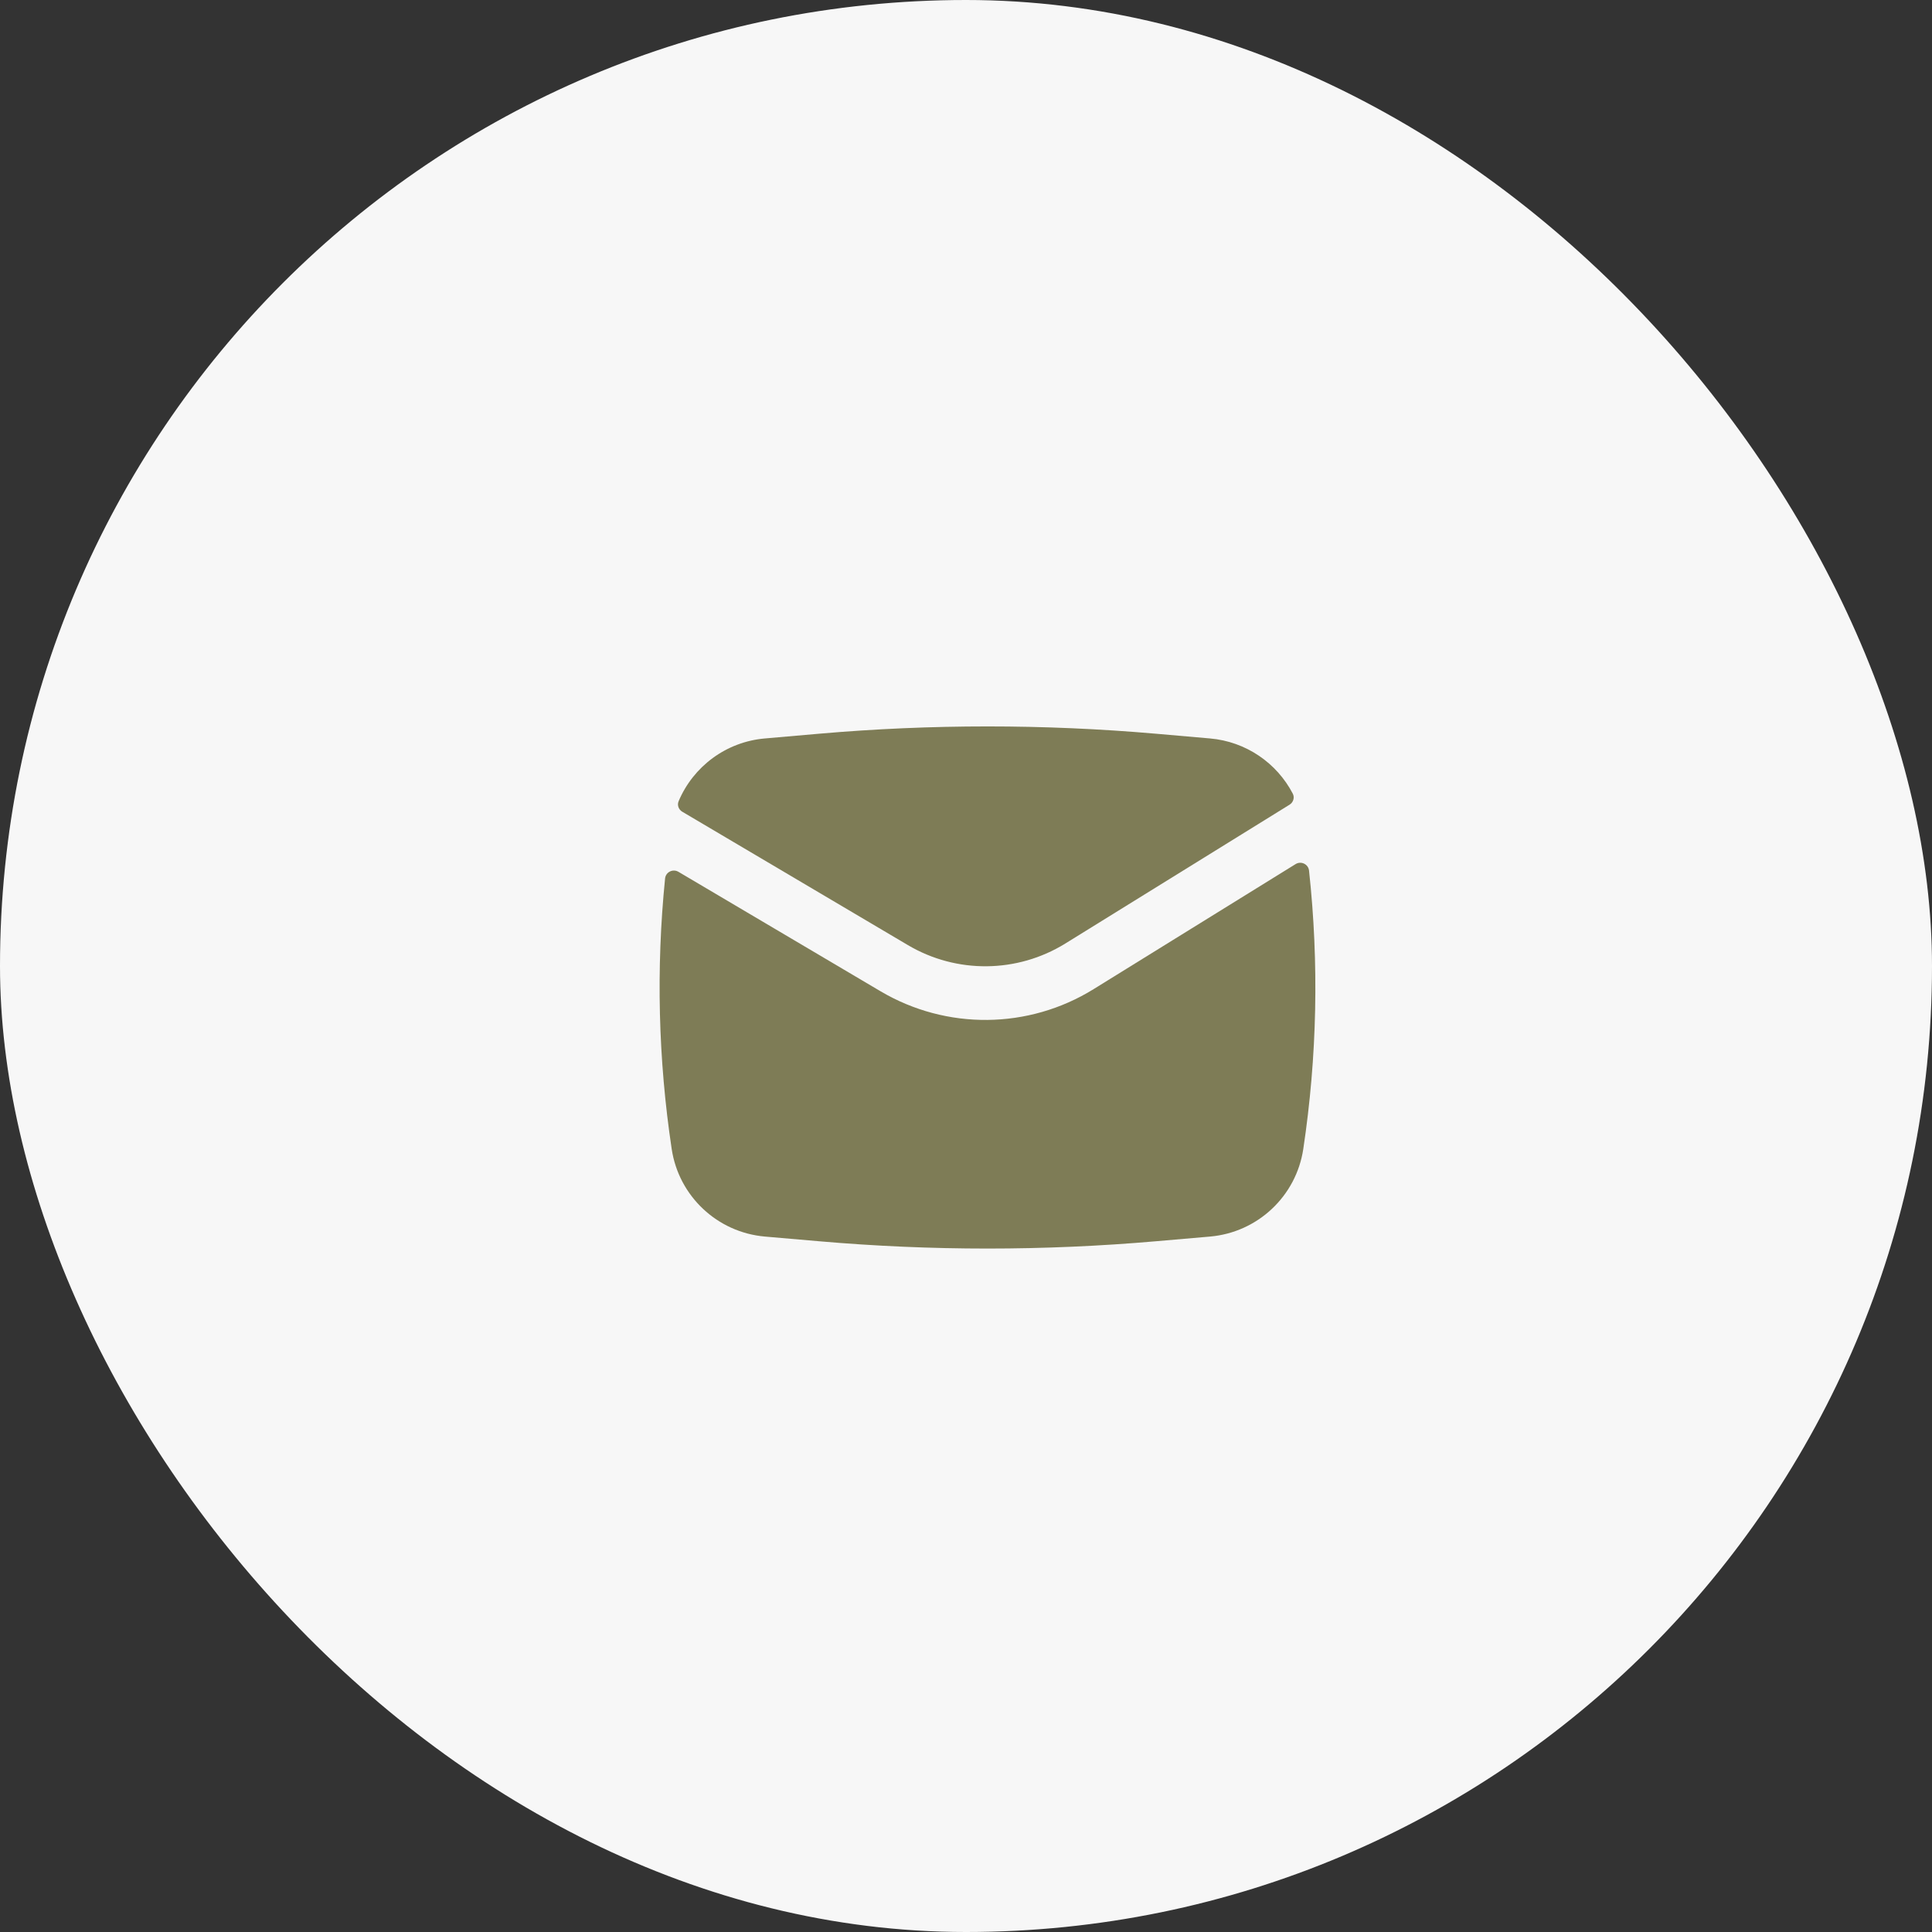 <?xml version="1.0" encoding="UTF-8"?> <svg xmlns="http://www.w3.org/2000/svg" width="45" height="45" viewBox="0 0 45 45" fill="none"><rect x="0" y="0" width="45" height="45" fill="#333333" stroke="none"/><rect width="45" height="45" rx="22.5" fill="#F7F7F7"></rect><path d="M19.075 17.09C21.687 16.863 24.314 16.863 26.926 17.09L28.184 17.2C29.022 17.273 29.74 17.772 30.112 18.487C30.159 18.578 30.123 18.689 30.036 18.743L24.814 21.976C23.694 22.669 22.282 22.684 21.148 22.014L15.892 18.907C15.807 18.857 15.768 18.754 15.806 18.663C16.146 17.855 16.911 17.278 17.816 17.2L19.075 17.09Z" fill="#7E7C56"></path><path d="M15.802 20.306C15.672 20.23 15.506 20.312 15.491 20.462C15.28 22.559 15.331 24.675 15.645 26.762C15.81 27.862 16.708 28.705 17.816 28.802L19.075 28.911C21.687 29.138 24.314 29.138 26.926 28.911L28.184 28.802C29.293 28.705 30.191 27.862 30.356 26.762C30.679 24.614 30.724 22.435 30.49 20.279C30.474 20.128 30.305 20.047 30.176 20.127L25.472 23.039C23.957 23.977 22.047 23.996 20.512 23.09L15.802 20.306Z" fill="#7E7C56"></path></svg> 
